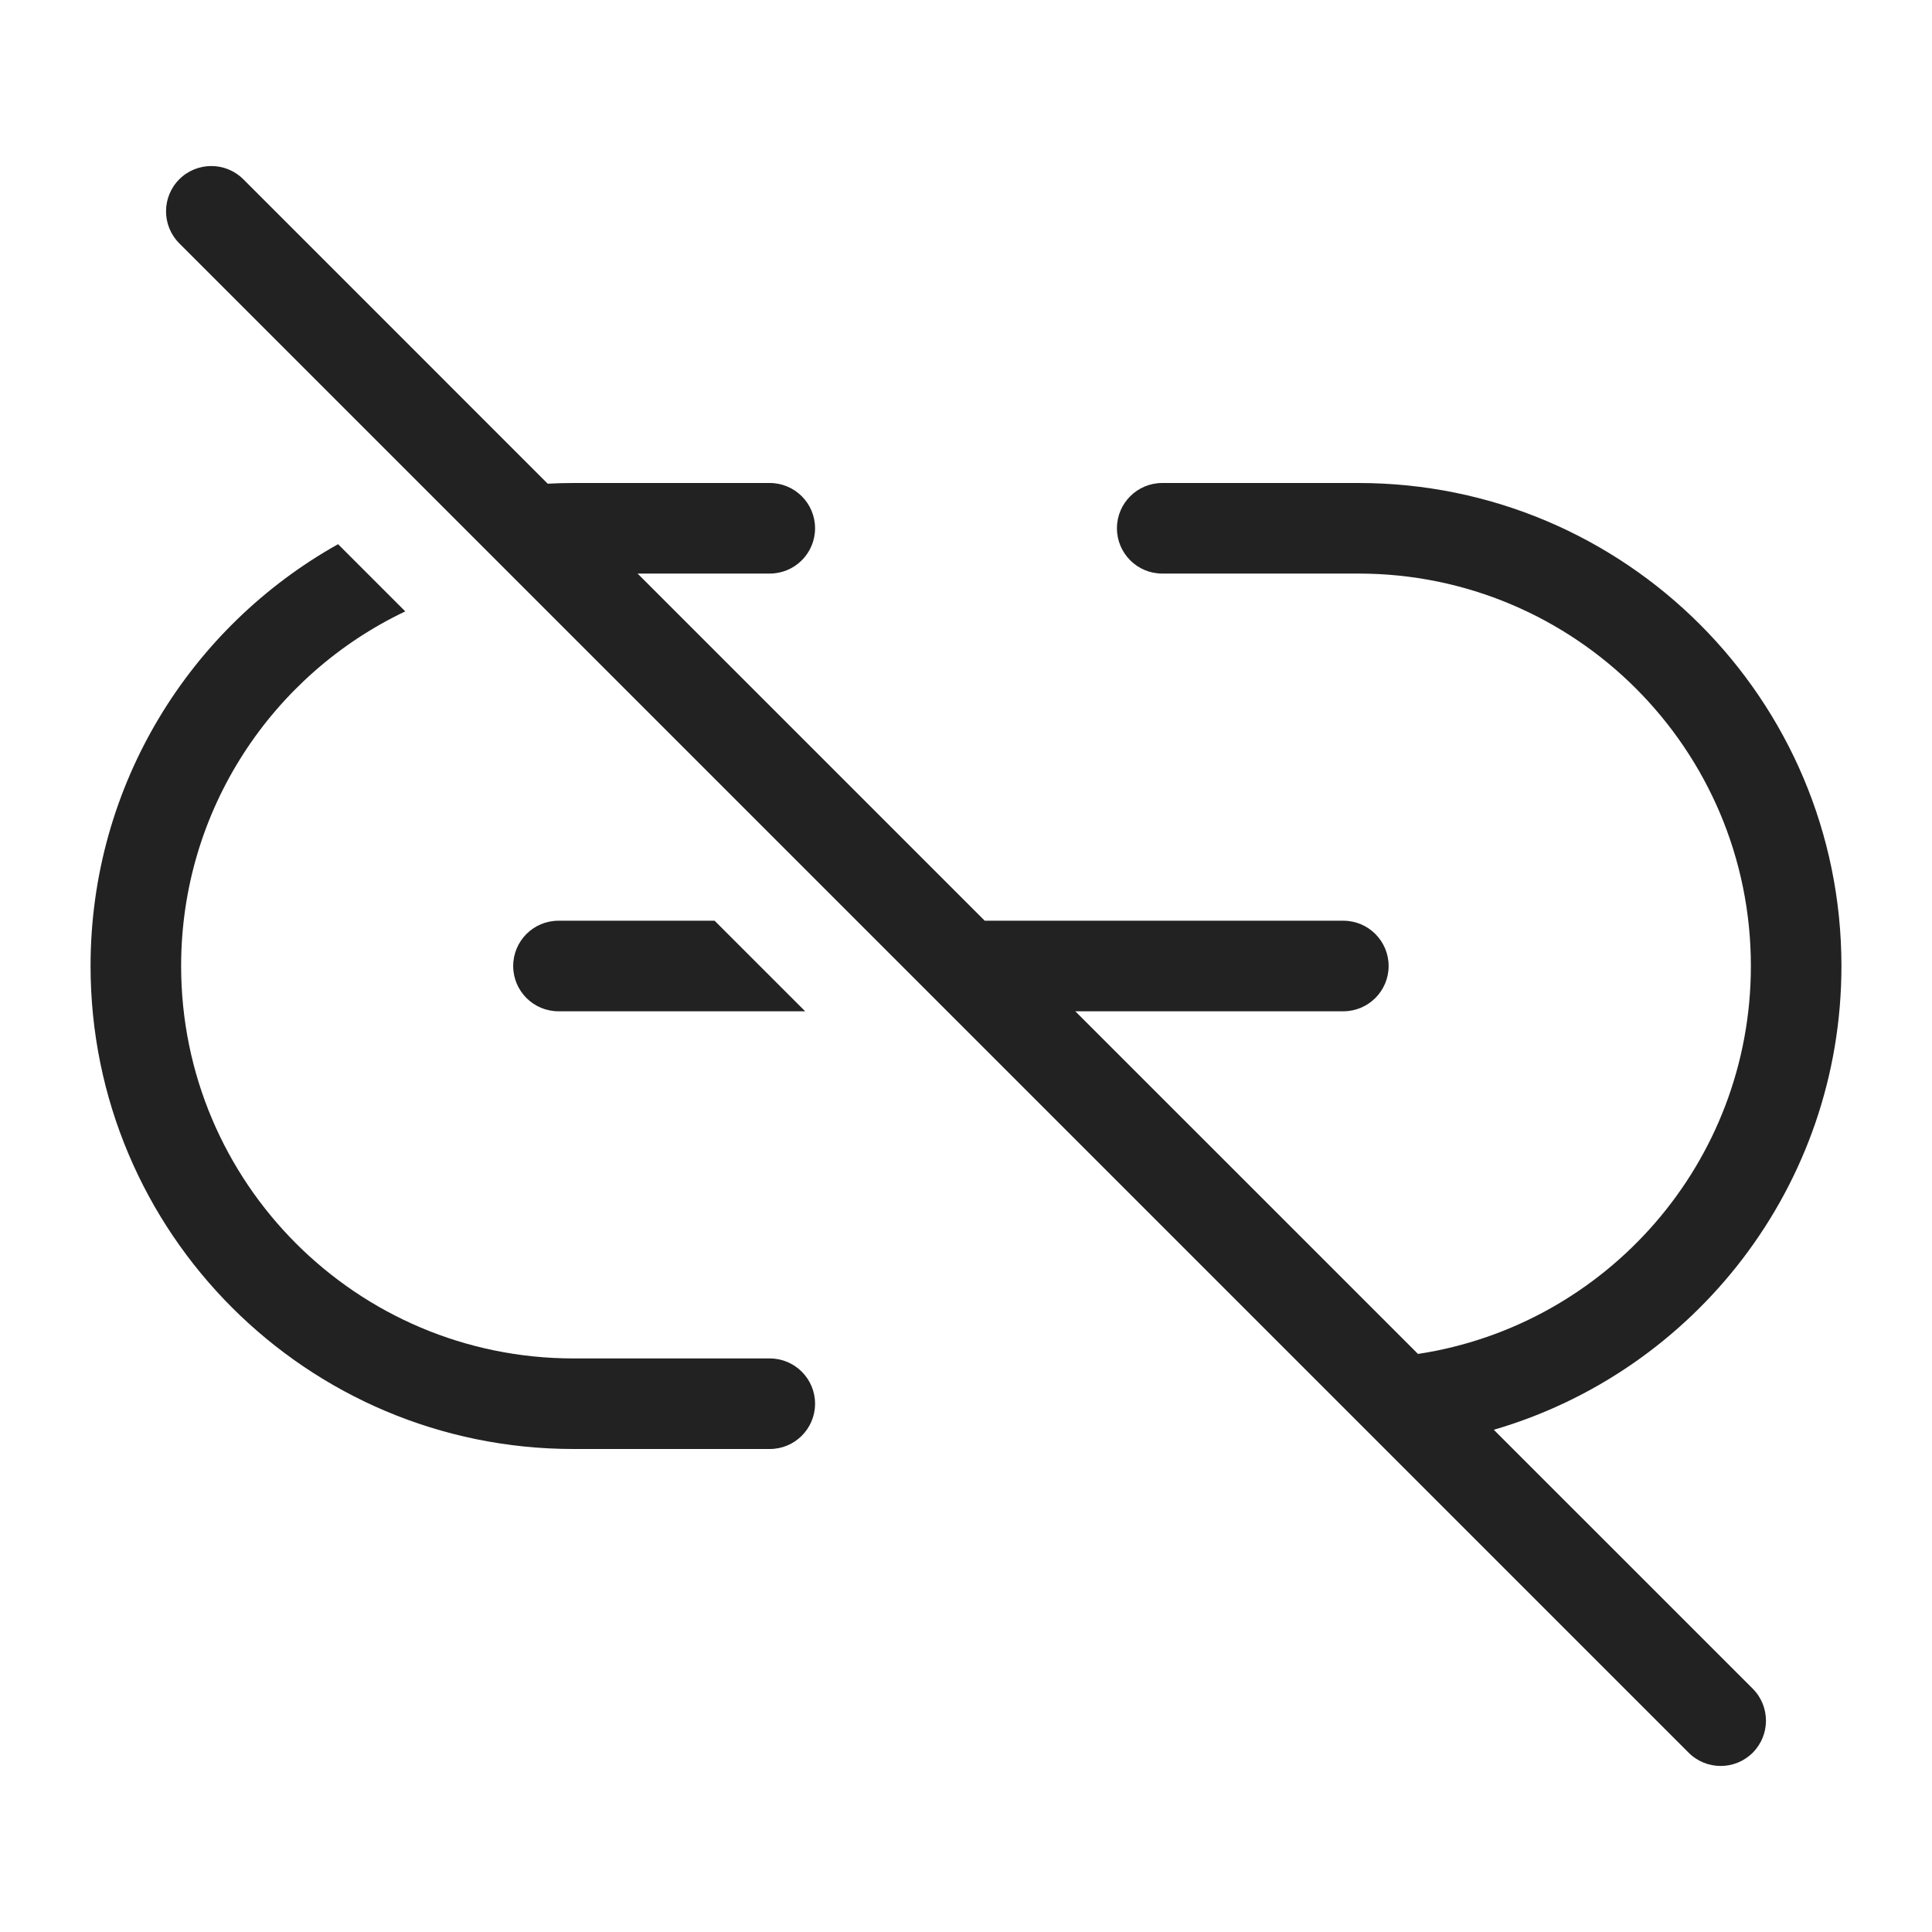 <svg width="64" height="64" viewBox="0 0 64 64" fill="none" xmlns="http://www.w3.org/2000/svg">
<path d="M8.061 5.939C7.475 5.354 6.525 5.354 5.939 5.939C5.354 6.525 5.354 7.475 5.939 8.061L55.939 58.061C56.525 58.646 57.475 58.646 58.061 58.061C58.646 57.475 58.646 56.525 58.061 55.939L49.484 47.363C56.138 45.424 61 39.28 61 32C61 23.163 53.837 16 45 16H38.5C37.672 16 37 16.672 37 17.5C37 18.328 37.672 19 38.5 19H45C52.18 19 58 24.82 58 32C58 38.509 53.216 43.901 46.973 44.851L35.621 33.5H44.5C45.328 33.5 46 32.828 46 32C46 31.172 45.328 30.5 44.5 30.5H32.621L21.121 19H25.5C26.328 19 27 18.328 27 17.5C27 16.672 26.328 16 25.5 16H19C18.713 16 18.427 16.008 18.144 16.023L8.061 5.939Z" fill="#222222"/>
<path d="M11.199 18.027C6.307 20.764 3 25.996 3 32C3 40.837 10.163 48 19 48H25.5C26.328 48 27 47.328 27 46.5C27 45.672 26.328 45 25.5 45H19C11.82 45 6 39.18 6 32C6 26.816 9.035 22.34 13.425 20.253L11.199 18.027Z" fill="#222222"/>
<path d="M23.672 30.5H18.5C17.672 30.5 17 31.172 17 32C17 32.828 17.672 33.5 18.5 33.5H26.672L23.672 30.5Z" fill="#222222"/>
</svg>

